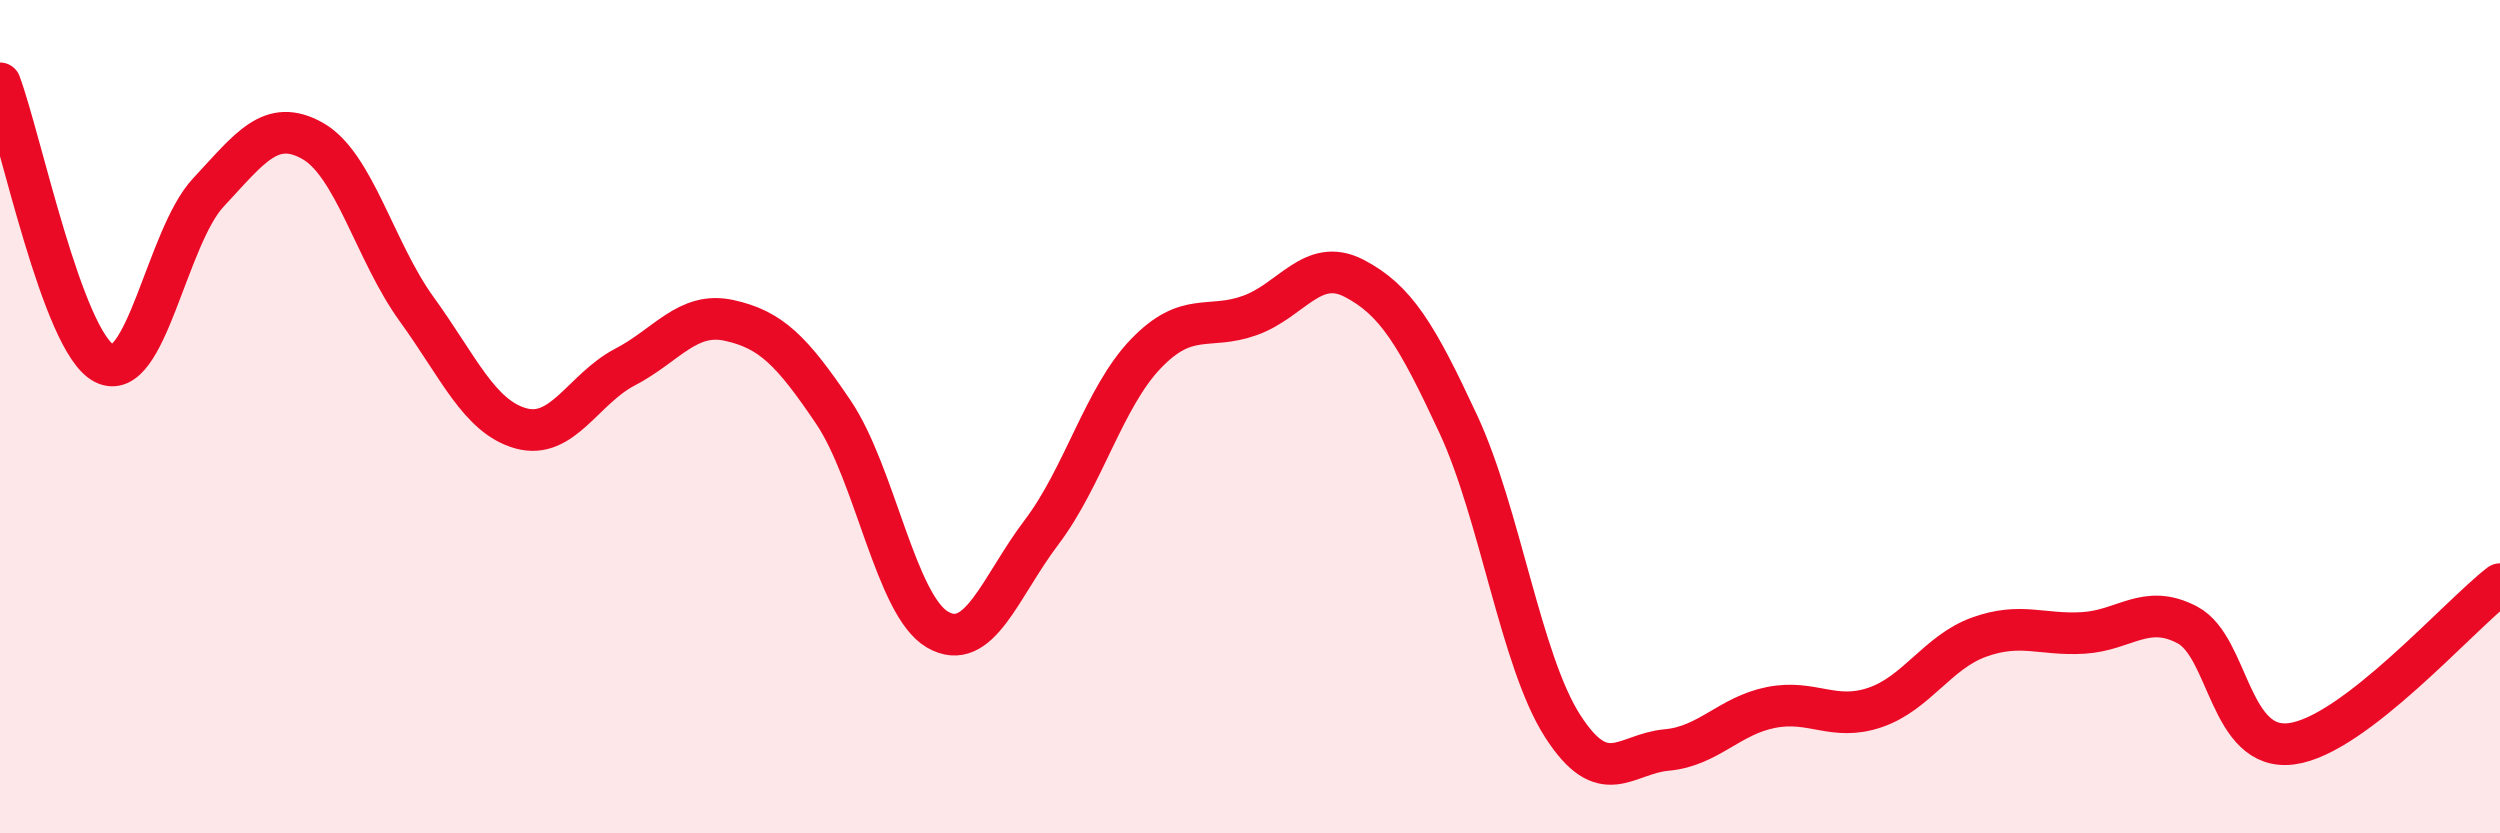 
    <svg width="60" height="20" viewBox="0 0 60 20" xmlns="http://www.w3.org/2000/svg">
      <path
        d="M 0,2 C 0.5,3.34 1.5,8.2 2.5,8.72 C 3.5,9.24 4,5.69 5,4.62 C 6,3.55 6.5,2.82 7.5,3.38 C 8.5,3.94 9,6.04 10,7.42 C 11,8.8 11.5,10 12.5,10.28 C 13.5,10.56 14,9.33 15,8.81 C 16,8.29 16.5,7.47 17.5,7.69 C 18.5,7.91 19,8.41 20,9.89 C 21,11.37 21.5,14.53 22.5,15.11 C 23.5,15.69 24,14.09 25,12.77 C 26,11.45 26.5,9.53 27.5,8.49 C 28.5,7.45 29,7.93 30,7.57 C 31,7.21 31.5,6.16 32.5,6.68 C 33.5,7.2 34,8.03 35,10.18 C 36,12.33 36.5,15.86 37.5,17.42 C 38.5,18.98 39,18.09 40,18 C 41,17.91 41.5,17.18 42.5,16.98 C 43.5,16.78 44,17.32 45,16.98 C 46,16.64 46.5,15.65 47.5,15.29 C 48.5,14.93 49,15.25 50,15.19 C 51,15.13 51.5,14.47 52.5,15 C 53.5,15.53 53.5,18.05 55,17.85 C 56.5,17.65 59,14.79 60,14.02L60 20L0 20Z"
        fill="#EB0A25"
        opacity="0.1"
        stroke-linecap="round"
        stroke-linejoin="round"
      />
      <path
        d="M 0,2 C 0.5,3.34 1.5,8.2 2.5,8.72 C 3.5,9.24 4,5.69 5,4.62 C 6,3.55 6.5,2.82 7.5,3.38 C 8.5,3.94 9,6.04 10,7.42 C 11,8.8 11.5,10 12.5,10.28 C 13.5,10.56 14,9.33 15,8.81 C 16,8.29 16.5,7.47 17.5,7.69 C 18.5,7.91 19,8.41 20,9.89 C 21,11.37 21.5,14.53 22.5,15.11 C 23.5,15.69 24,14.09 25,12.77 C 26,11.45 26.5,9.53 27.5,8.49 C 28.5,7.45 29,7.93 30,7.57 C 31,7.21 31.5,6.16 32.5,6.68 C 33.5,7.2 34,8.03 35,10.18 C 36,12.33 36.5,15.86 37.5,17.42 C 38.5,18.98 39,18.09 40,18 C 41,17.91 41.5,17.18 42.5,16.98 C 43.5,16.78 44,17.32 45,16.98 C 46,16.64 46.5,15.65 47.5,15.29 C 48.5,14.93 49,15.25 50,15.19 C 51,15.13 51.5,14.47 52.5,15 C 53.5,15.53 53.5,18.05 55,17.85 C 56.5,17.65 59,14.79 60,14.02"
        stroke="#EB0A25"
        stroke-width="1"
        fill="none"
        stroke-linecap="round"
        stroke-linejoin="round"
      />
    </svg>
  